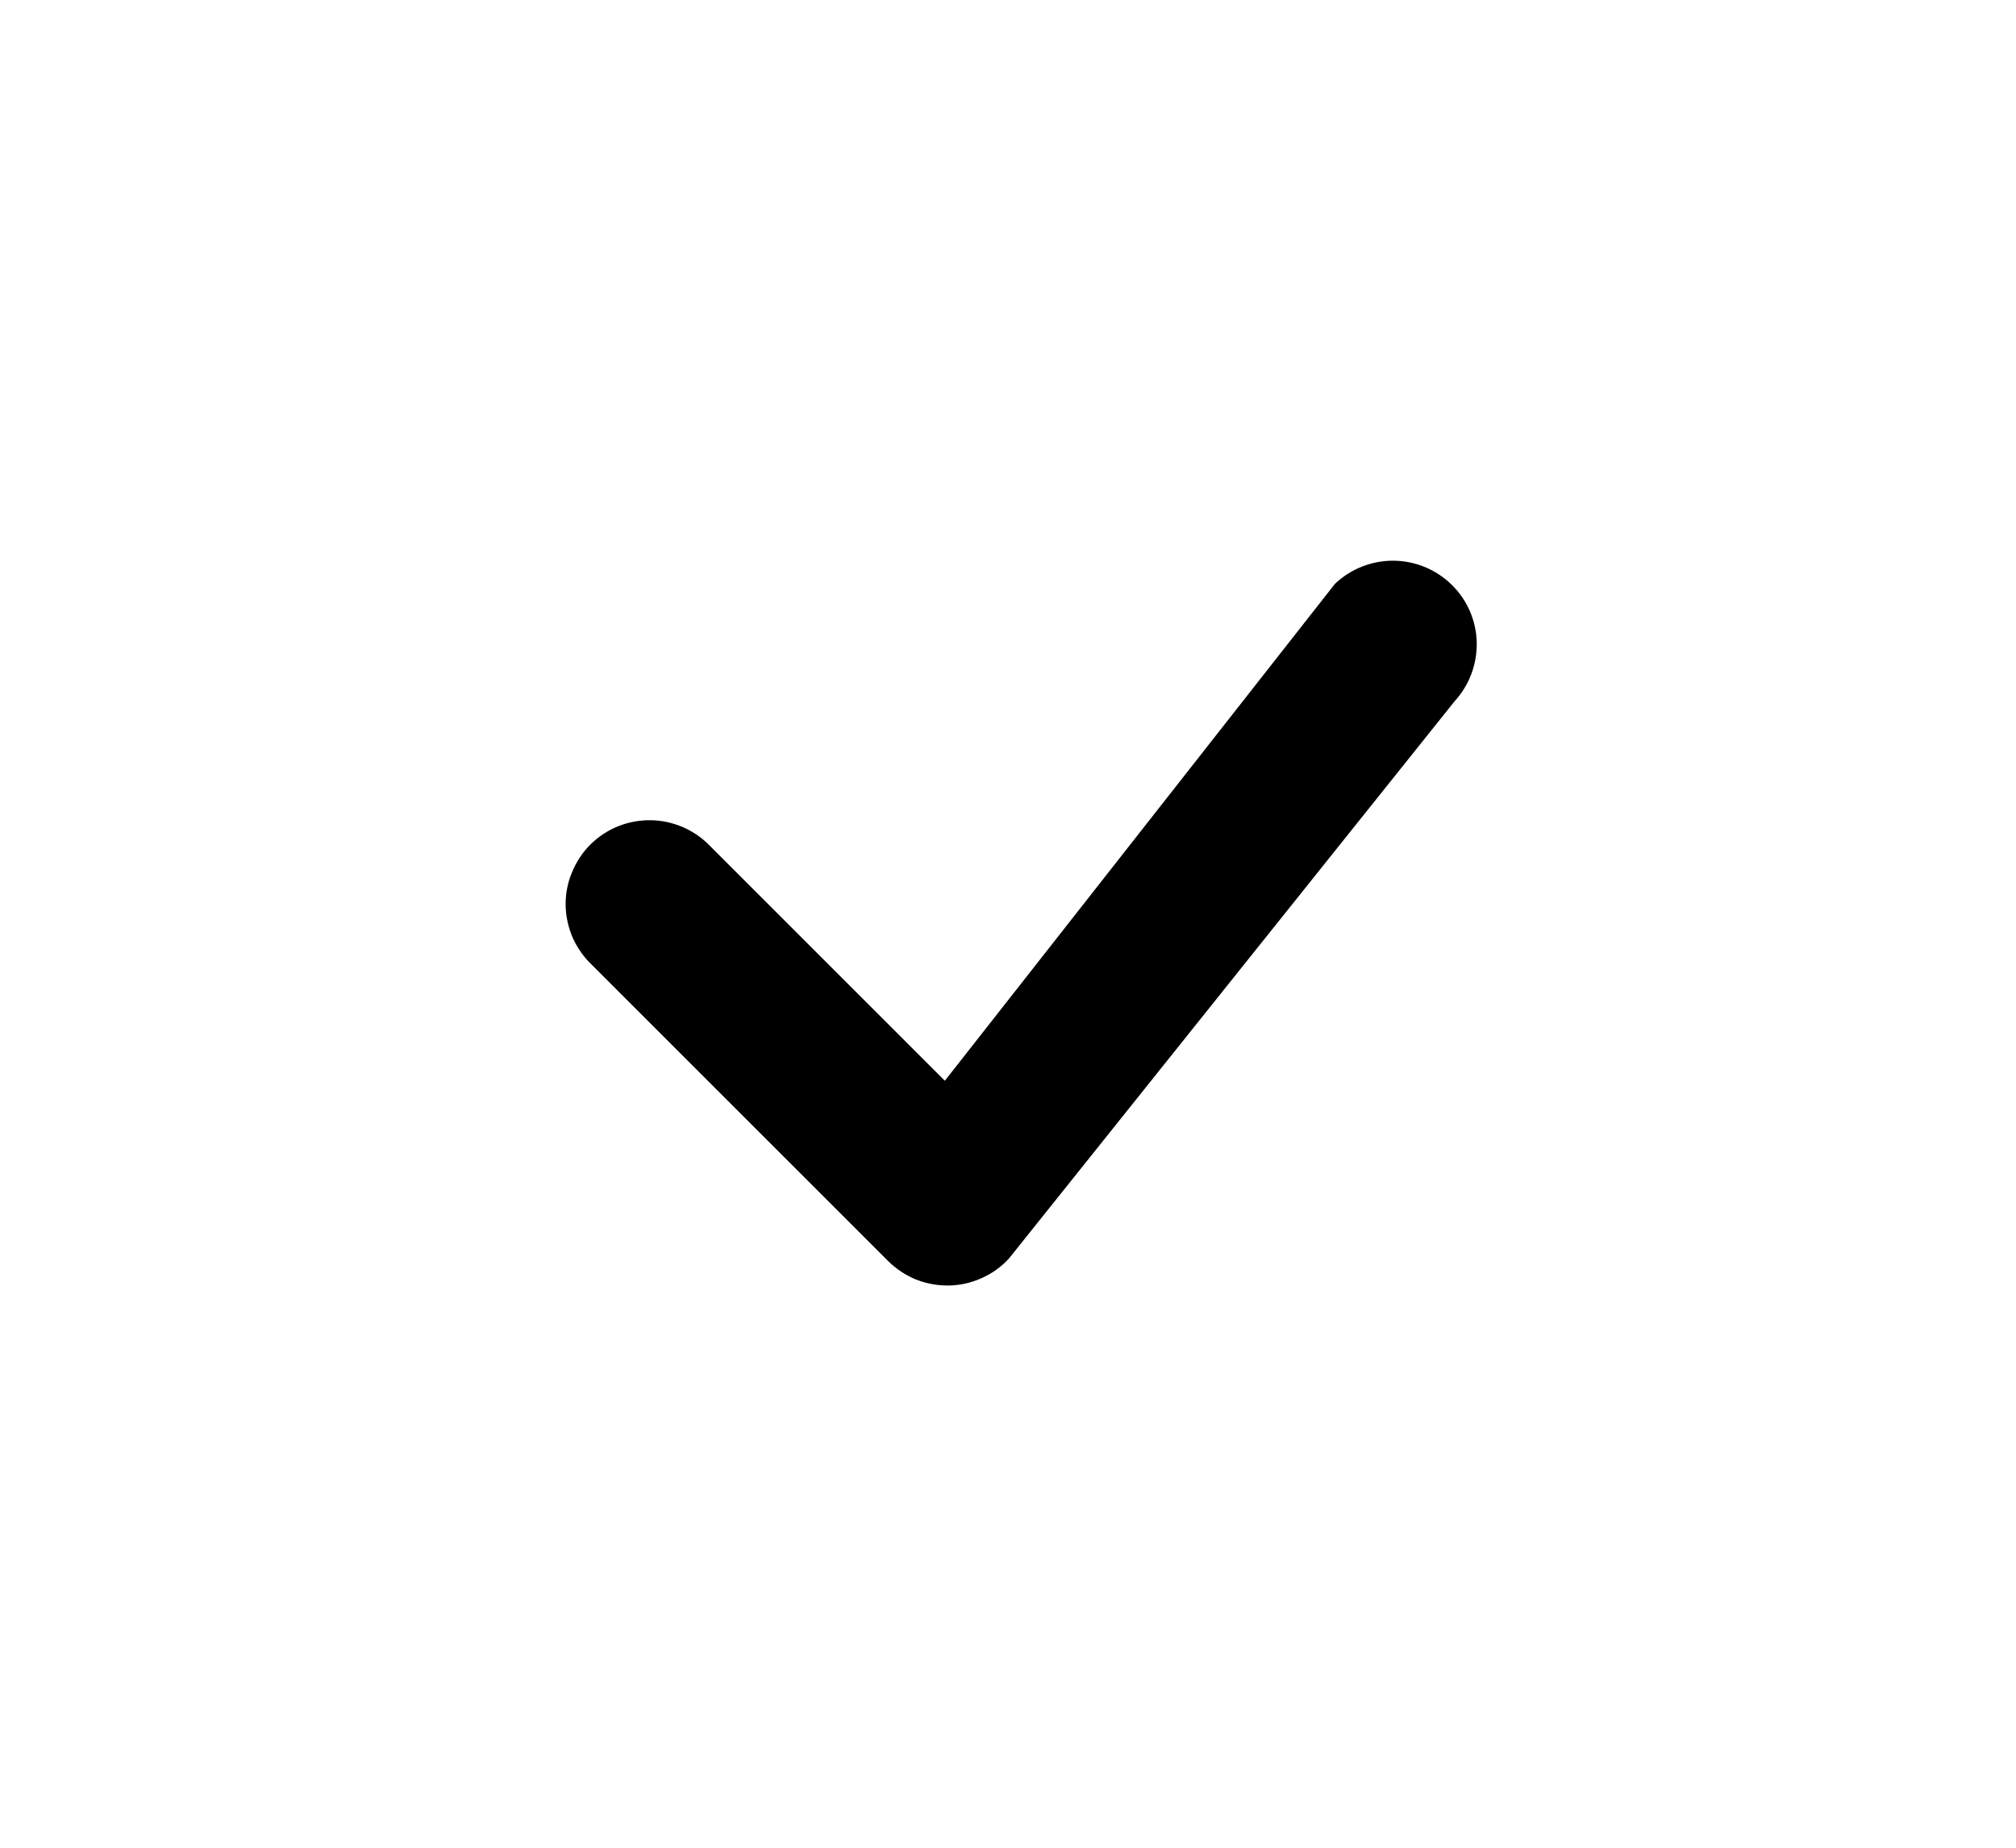 <svg width="12" height="11" viewBox="0 0 12 11" fill="none" xmlns="http://www.w3.org/2000/svg">
<path d="M7.947 3.475C8.041 3.386 8.166 3.337 8.295 3.338C8.424 3.339 8.548 3.39 8.641 3.481C8.733 3.571 8.787 3.694 8.79 3.824C8.793 3.953 8.746 4.079 8.659 4.174L6.005 7.493C5.959 7.543 5.904 7.582 5.843 7.609C5.781 7.637 5.715 7.652 5.648 7.653C5.581 7.654 5.515 7.642 5.452 7.617C5.39 7.592 5.334 7.554 5.286 7.507L3.526 5.747C3.477 5.701 3.438 5.646 3.41 5.585C3.383 5.523 3.368 5.457 3.367 5.39C3.366 5.323 3.378 5.257 3.404 5.195C3.429 5.133 3.466 5.076 3.513 5.029C3.561 4.981 3.617 4.944 3.679 4.919C3.741 4.894 3.808 4.882 3.875 4.883C3.942 4.884 4.008 4.899 4.069 4.926C4.13 4.953 4.185 4.992 4.231 5.041L5.624 6.434L7.935 3.49L7.947 3.475Z" fill="black"/>
</svg>
